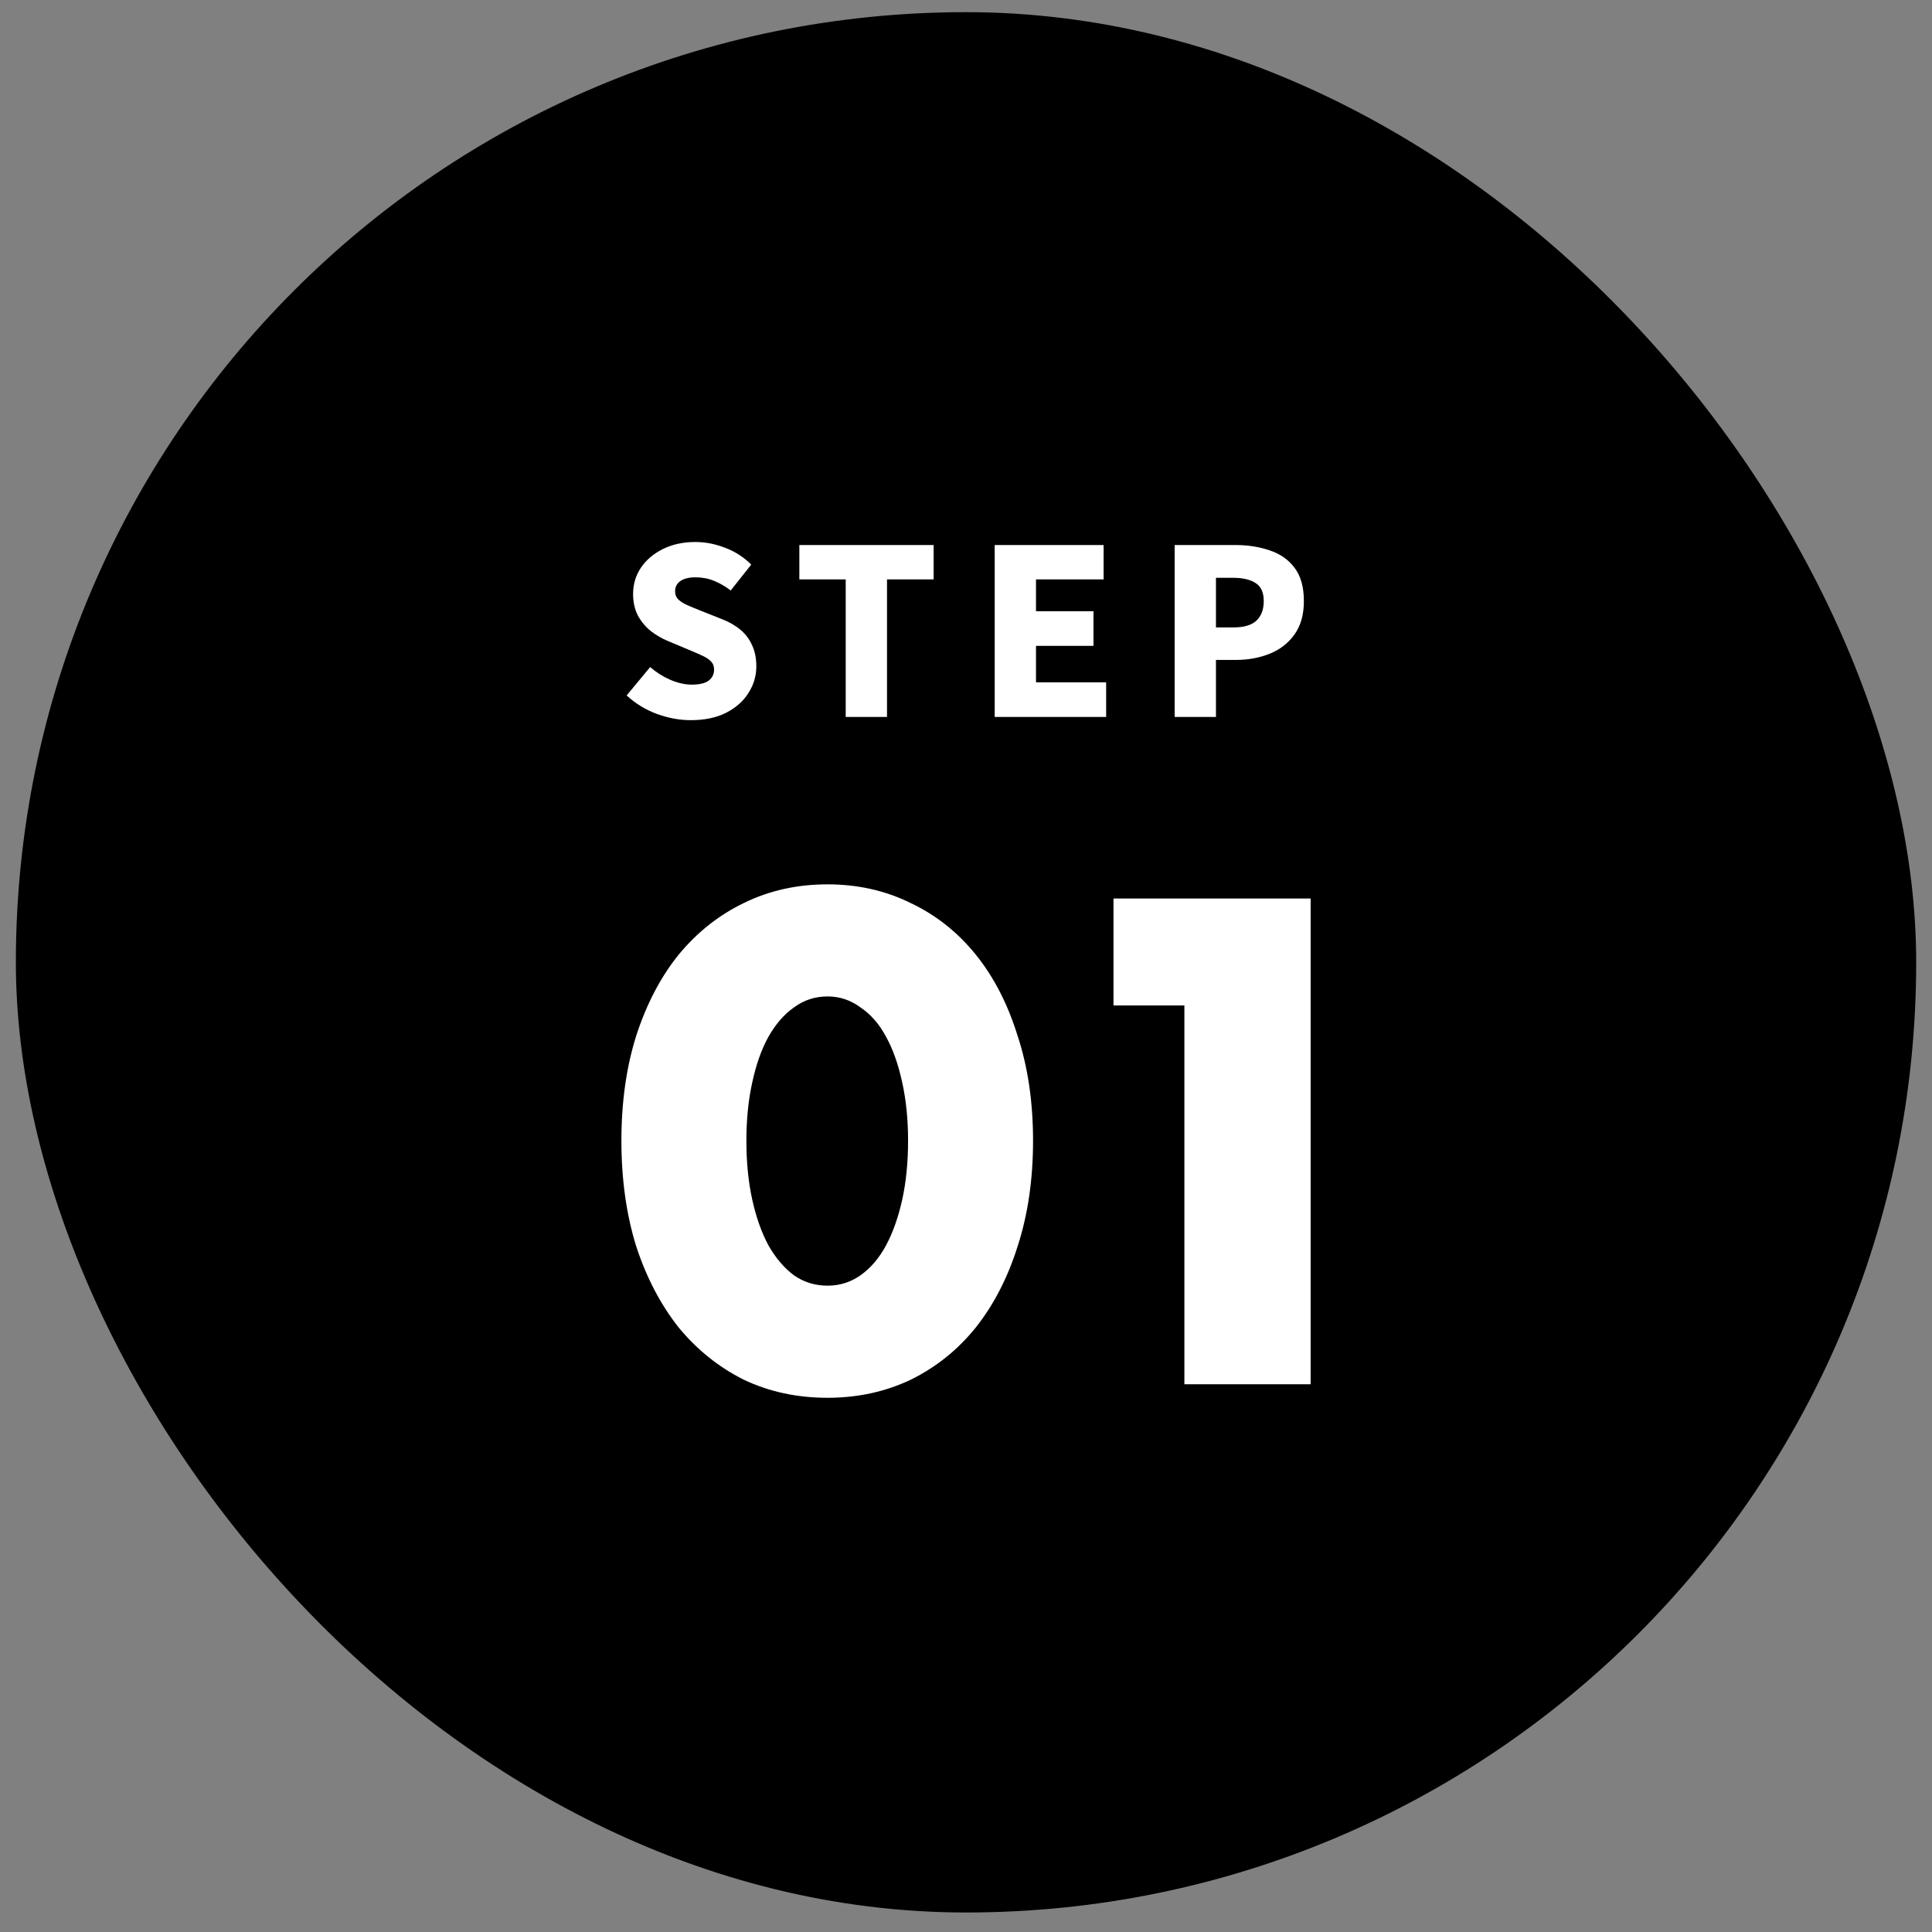 <?xml version="1.0" encoding="UTF-8"?> <svg xmlns="http://www.w3.org/2000/svg" width="61" height="61" viewBox="0 0 61 61" fill="none"><rect x="0" y="0" width="61" height="61" fill="#808080" stroke="none"/><rect x="0.501" y="0.384" width="60" height="60" rx="30" fill="black"></rect><path d="M21.811 22.738C21.456 22.738 21.099 22.672 20.739 22.541C20.385 22.41 20.067 22.216 19.785 21.958L20.528 21.062C20.718 21.227 20.929 21.361 21.162 21.463C21.4 21.565 21.626 21.616 21.84 21.616C22.082 21.616 22.26 21.575 22.372 21.492C22.488 21.405 22.546 21.288 22.546 21.142C22.546 21.036 22.515 20.951 22.452 20.887C22.389 20.819 22.299 20.759 22.182 20.705C22.07 20.652 21.937 20.594 21.781 20.53L21.089 20.239C20.9 20.161 20.72 20.057 20.55 19.926C20.385 19.795 20.249 19.632 20.142 19.438C20.04 19.243 19.989 19.015 19.989 18.753C19.989 18.447 20.072 18.17 20.237 17.922C20.407 17.674 20.64 17.478 20.936 17.332C21.233 17.186 21.573 17.113 21.956 17.113C22.272 17.113 22.585 17.174 22.896 17.296C23.207 17.412 23.481 17.589 23.719 17.827L23.071 18.643C22.891 18.507 22.714 18.405 22.539 18.337C22.364 18.265 22.17 18.228 21.956 18.228C21.757 18.228 21.599 18.267 21.483 18.345C21.371 18.422 21.315 18.532 21.315 18.673C21.315 18.775 21.349 18.86 21.417 18.928C21.49 18.996 21.587 19.056 21.709 19.11C21.83 19.163 21.971 19.221 22.131 19.285L22.809 19.554C23.032 19.642 23.224 19.753 23.384 19.889C23.544 20.025 23.666 20.188 23.748 20.377C23.836 20.562 23.88 20.783 23.88 21.04C23.88 21.342 23.797 21.621 23.632 21.878C23.472 22.136 23.236 22.345 22.925 22.505C22.619 22.66 22.248 22.738 21.811 22.738ZM26.702 22.636V18.294H25.238V17.208H29.478V18.294H28.006V22.636H26.702ZM31.406 22.636V17.208H34.845V18.294H32.71V19.299H34.525V20.392H32.71V21.543H34.925V22.636H31.406ZM37.088 22.636V17.208H38.997C39.395 17.208 39.757 17.264 40.083 17.376C40.413 17.483 40.675 17.665 40.87 17.922C41.069 18.18 41.168 18.532 41.168 18.979C41.168 19.406 41.069 19.758 40.87 20.035C40.675 20.307 40.415 20.509 40.09 20.64C39.764 20.771 39.41 20.836 39.026 20.836H38.392V22.636H37.088ZM38.392 19.809H38.961C39.276 19.809 39.512 19.739 39.667 19.598C39.823 19.452 39.901 19.246 39.901 18.979C39.901 18.707 39.816 18.517 39.645 18.41C39.48 18.299 39.24 18.243 38.924 18.243H38.392V19.809Z" fill="white"></path><path d="M37.395 31.746H35.157V28.369H41.381V43.706H37.395V31.746Z" fill="white"></path><path d="M23.566 36.017C23.566 36.695 23.627 37.312 23.749 37.868C23.871 38.424 24.041 38.905 24.258 39.312C24.488 39.719 24.759 40.037 25.071 40.268C25.383 40.485 25.736 40.593 26.129 40.593C26.509 40.593 26.854 40.485 27.166 40.268C27.492 40.037 27.763 39.719 27.98 39.312C28.197 38.905 28.366 38.424 28.488 37.868C28.61 37.312 28.671 36.695 28.671 36.017C28.671 35.352 28.61 34.742 28.488 34.186C28.366 33.617 28.197 33.135 27.98 32.742C27.763 32.335 27.492 32.023 27.166 31.806C26.854 31.576 26.509 31.461 26.129 31.461C25.736 31.461 25.383 31.576 25.071 31.806C24.759 32.023 24.488 32.335 24.258 32.742C24.041 33.135 23.871 33.617 23.749 34.186C23.627 34.742 23.566 35.352 23.566 36.017ZM19.62 36.017C19.62 34.797 19.776 33.691 20.088 32.702C20.413 31.698 20.861 30.844 21.43 30.139C22.013 29.434 22.698 28.891 23.485 28.512C24.285 28.118 25.166 27.922 26.129 27.922C27.078 27.922 27.953 28.118 28.753 28.512C29.553 28.891 30.238 29.434 30.807 30.139C31.377 30.844 31.817 31.698 32.129 32.702C32.455 33.691 32.617 34.797 32.617 36.017C32.617 37.237 32.455 38.349 32.129 39.353C31.817 40.343 31.377 41.197 30.807 41.916C30.238 42.621 29.553 43.17 28.753 43.563C27.953 43.943 27.078 44.133 26.129 44.133C25.166 44.133 24.285 43.943 23.485 43.563C22.698 43.17 22.013 42.621 21.43 41.916C20.861 41.197 20.413 40.343 20.088 39.353C19.776 38.349 19.62 37.237 19.62 36.017Z" fill="white"></path></svg> 